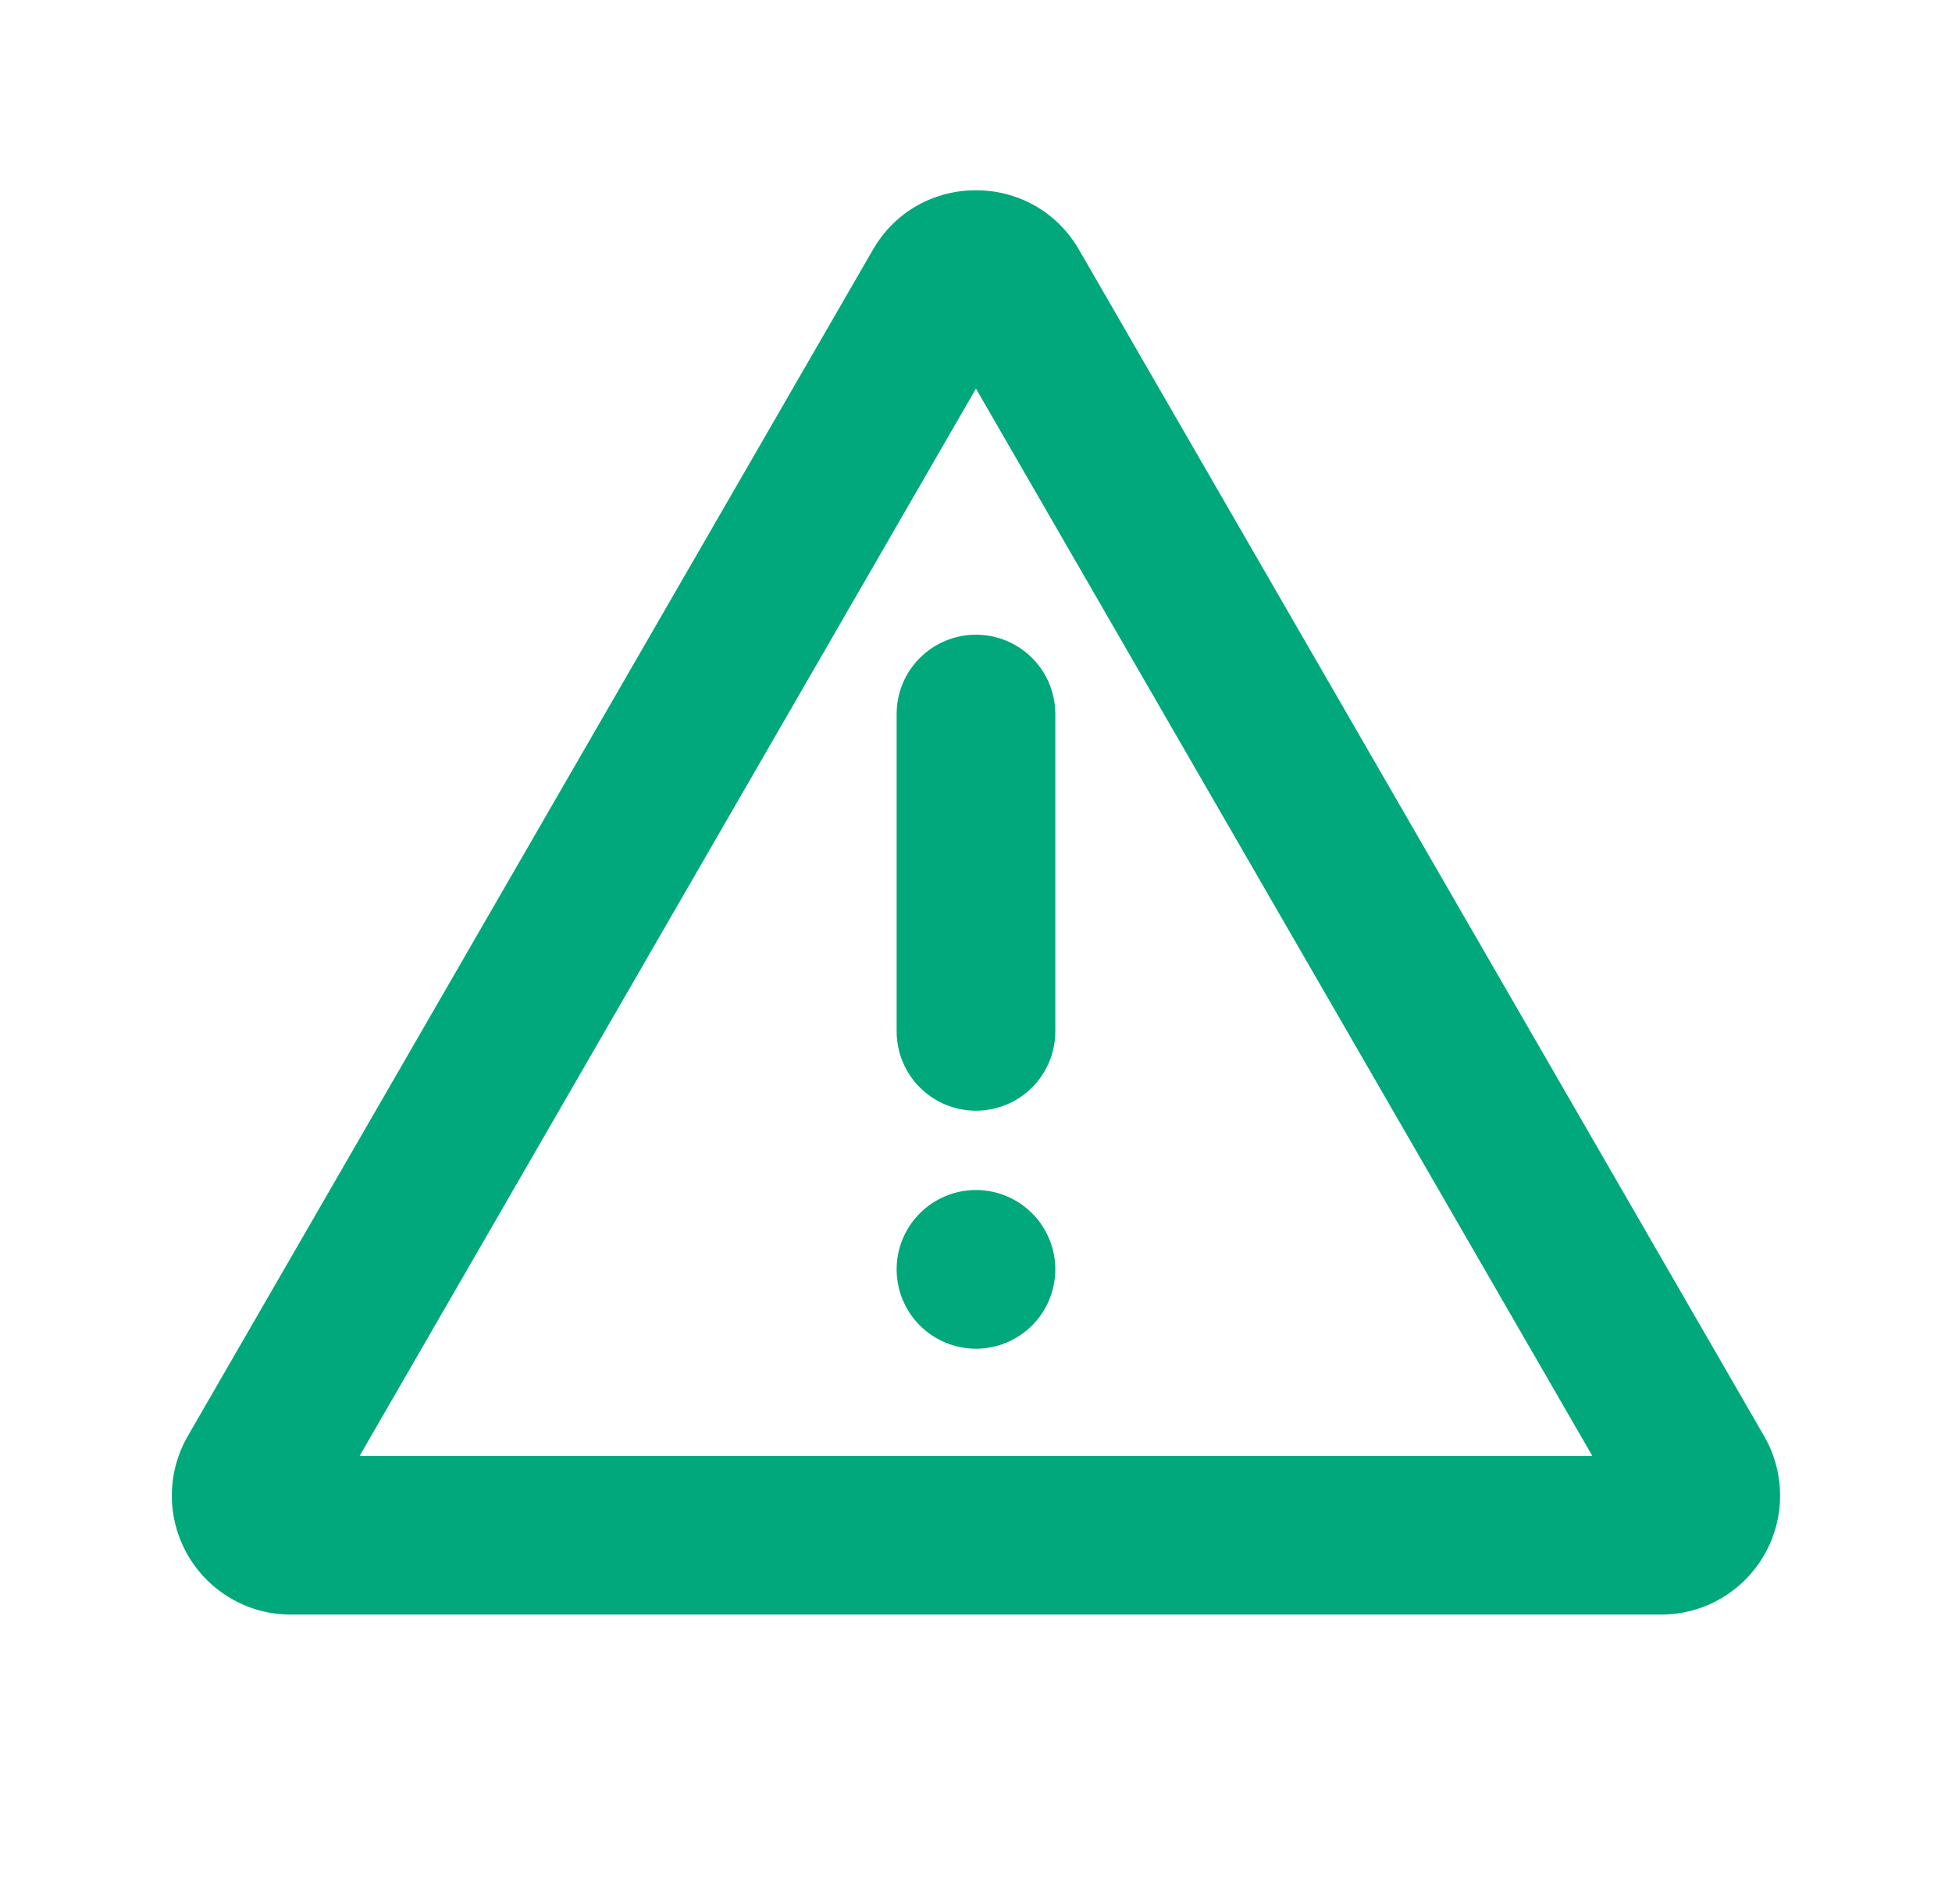 <svg width="41" height="40" viewBox="0 0 41 40" fill="none" xmlns="http://www.w3.org/2000/svg">
<g clip-path="url(#clip0_503_11699)">
<path d="M22.664 5.247L37.054 30.17C37.274 30.55 37.389 30.982 37.389 31.42C37.389 31.859 37.274 32.29 37.054 32.67C36.835 33.05 36.519 33.366 36.139 33.585C35.759 33.805 35.328 33.92 34.889 33.92H6.109C5.67 33.92 5.239 33.805 4.859 33.585C4.479 33.366 4.164 33.05 3.944 32.67C3.725 32.29 3.609 31.859 3.609 31.42C3.609 30.982 3.725 30.55 3.944 30.17L18.334 5.247C19.296 3.58 21.701 3.58 22.664 5.247ZM20.499 8.164L7.553 30.587H33.446L20.499 8.164ZM20.499 25C20.941 25 21.365 25.176 21.678 25.489C21.99 25.801 22.166 26.225 22.166 26.667C22.166 27.109 21.99 27.533 21.678 27.846C21.365 28.158 20.941 28.334 20.499 28.334C20.057 28.334 19.633 28.158 19.321 27.846C19.008 27.533 18.833 27.109 18.833 26.667C18.833 26.225 19.008 25.801 19.321 25.489C19.633 25.176 20.057 25 20.499 25ZM20.499 13.334C20.941 13.334 21.365 13.509 21.678 13.822C21.99 14.134 22.166 14.558 22.166 15V21.667C22.166 22.109 21.99 22.533 21.678 22.846C21.365 23.158 20.941 23.334 20.499 23.334C20.057 23.334 19.633 23.158 19.321 22.846C19.008 22.533 18.833 22.109 18.833 21.667V15C18.833 14.558 19.008 14.134 19.321 13.822C19.633 13.509 20.057 13.334 20.499 13.334Z" fill="#00A87B"/>
</g>
<defs>
<clipPath id="clip0_503_11699">
<rect width="40" height="40" fill="white" transform="translate(0.5)"/>
</clipPath>
</defs>
</svg>
